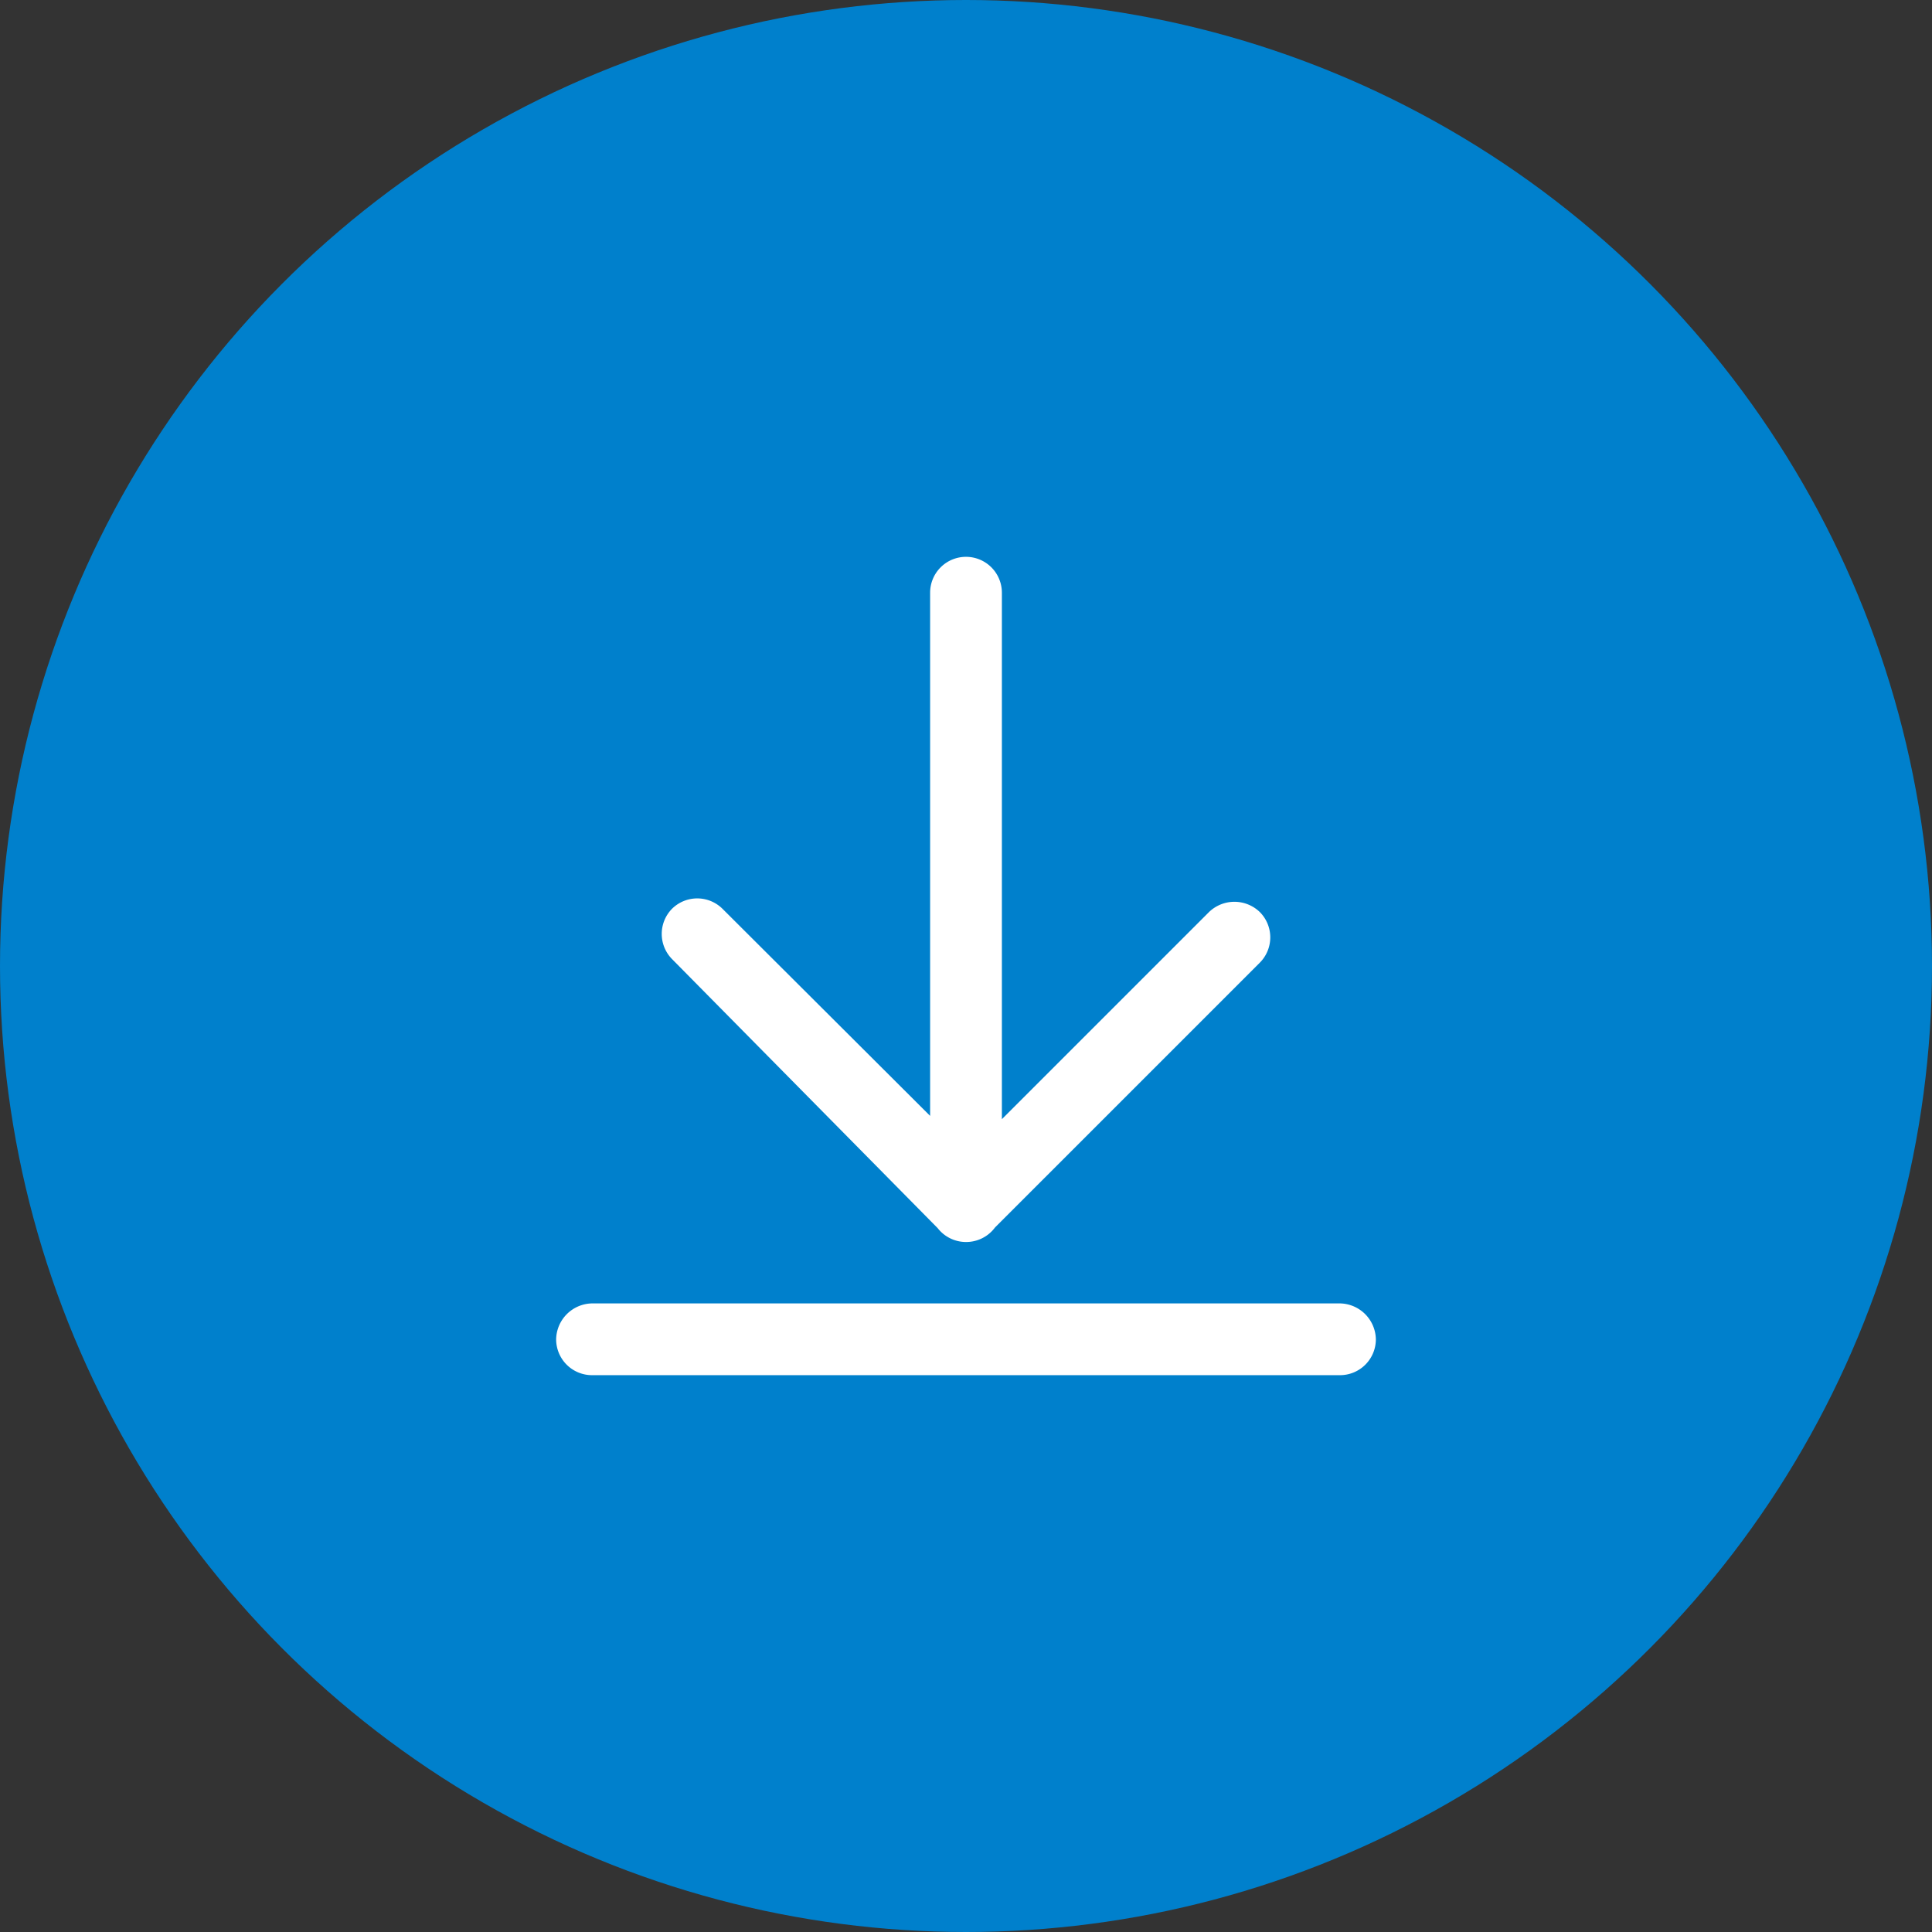 <svg xmlns="http://www.w3.org/2000/svg" viewBox="0 0 28 28"><rect x="0" y="0" width="28" height="28" fill="#333333" stroke="none"/><defs><style>.cls-1{fill:#0080cc;}.cls-2{fill:#fff;}</style></defs><title>资源 2</title><g id="图层_2" data-name="图层 2"><g id="图层_1-2" data-name="图层 1"><circle class="cls-1" cx="14" cy="14" r="14"/><path class="cls-2" d="M19.94,19.41a.52.52,0,0,1-.52.52H8.58a.52.52,0,0,1-.52-.52h0a.53.53,0,0,1,.52-.52H19.42a.53.53,0,0,1,.52.52ZM14,18a.52.52,0,0,1-.52-.52V8.59A.52.52,0,0,1,14,8.07h0a.52.52,0,0,1,.52.52v8.84A.52.52,0,0,1,14,18Zm.37-.16a.51.51,0,0,1-.74,0L9.74,13.9a.52.52,0,0,1,0-.73h0a.52.52,0,0,1,.73,0l3.9,3.89a.52.52,0,0,1,0,.73Zm-.74,0a.52.52,0,0,1,0-.73l3.89-3.89a.53.53,0,0,1,.74,0h0a.52.52,0,0,1,0,.73l-3.89,3.89a.51.51,0,0,1-.74,0Z"/></g></g></svg>